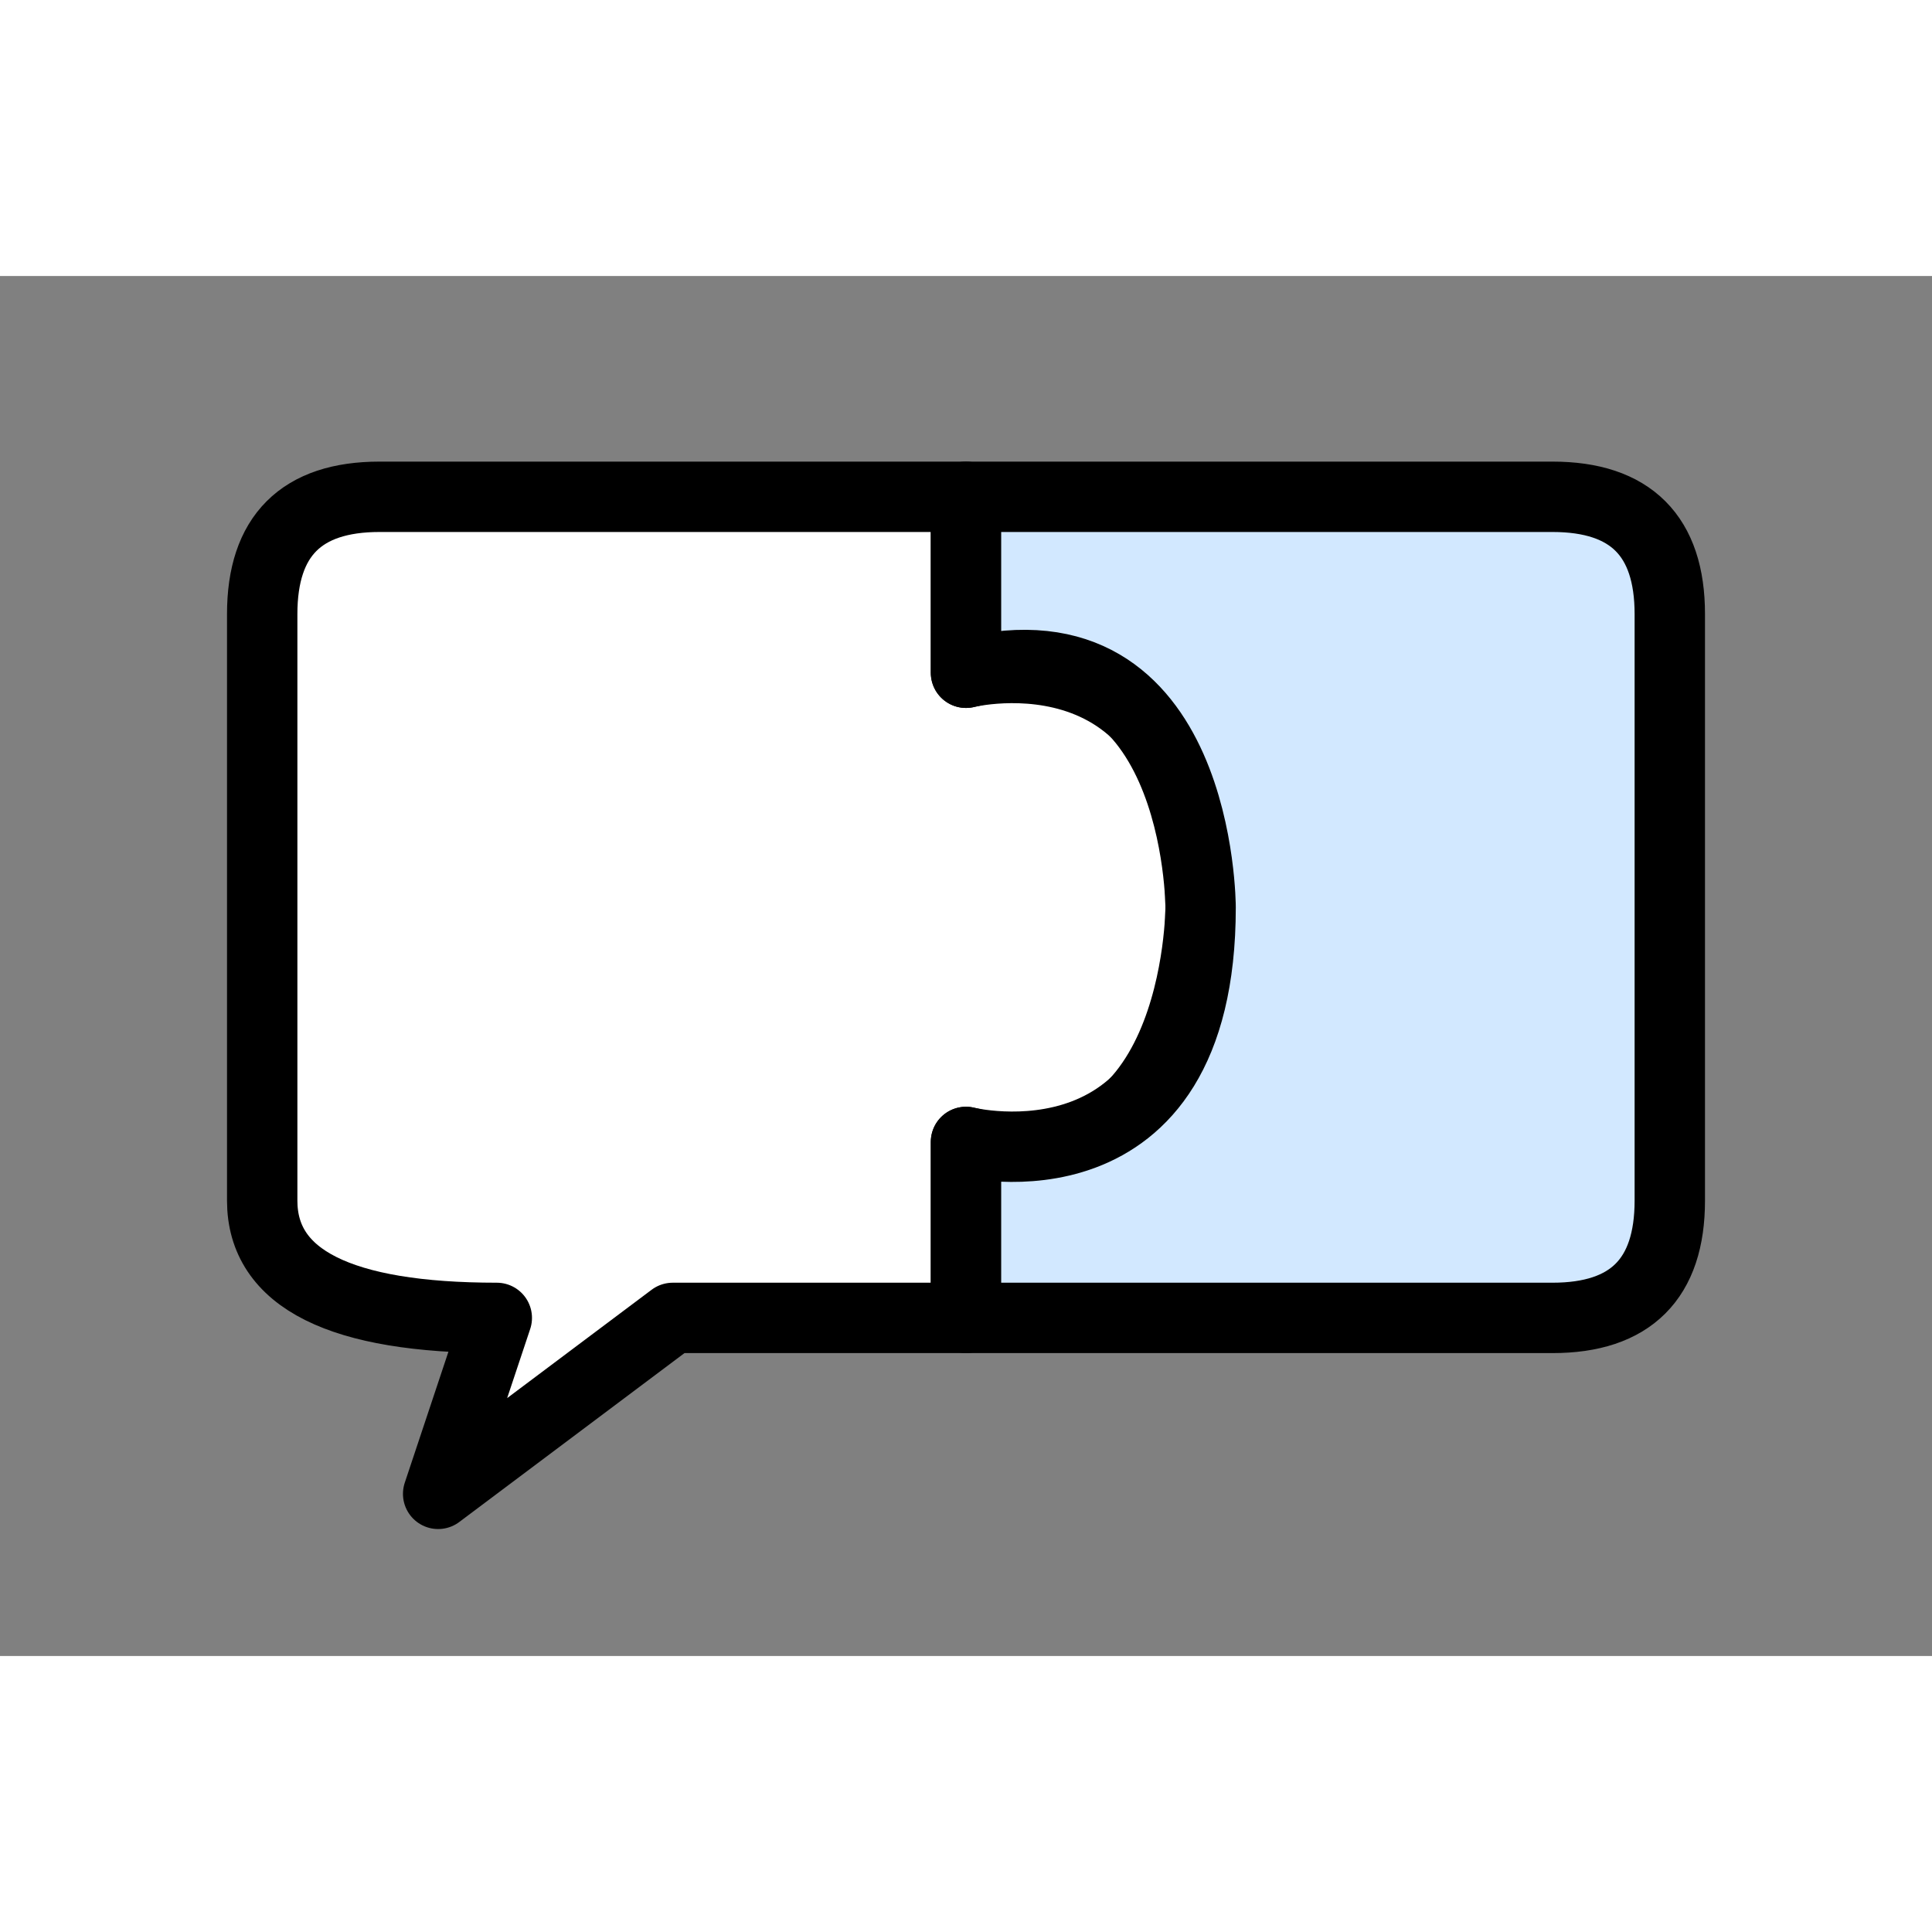<svg xmlns="http://www.w3.org/2000/svg"
     viewBox="0 0 140 100"
     width="200"
     height="200"
     aria-label="Logo of a chat bubble split into two interlocking puzzle pieces, one white and one light blue.">
  <rect x="0" y="0" width="140" height="100" fill="#808080" stroke="none"/>
  <style>
    .puzzle-piece {
      stroke: #000000;
      stroke-width: 6;
      stroke-linejoin: round;
      stroke-linecap: round;
      vector-effect: non-scaling-stroke; /* keep stroke width constant while scaling */
    }
  </style>
  <g transform="translate(70,50) scale(0.85) translate(-70,-50)">
    <path class="puzzle-piece"
          fill="#FFFFFF"
          d="M 10 20
             Q 10 10, 20 10
             L 70 10
             L 70 25
             C 70 25, 90 20, 90 45
             C 90 45, 90 70, 70 65
             L 70 80
             L 45 80
             L 25 95
             L 30 80
             Q 10 80, 10 70
             L 10 20 Z" />
    <path class="puzzle-piece"
          fill="#D2E8FF"
          d="M 70 10
             L 120 10
             Q 130 10, 130 20
             L 130 70
             Q 130 80, 120 80
             L 70 80
             L 70 65
             C 70 65, 90 70, 90 45
             C 90 45, 90 20, 70 25
             L 70 10 Z" />
  </g>
</svg>
